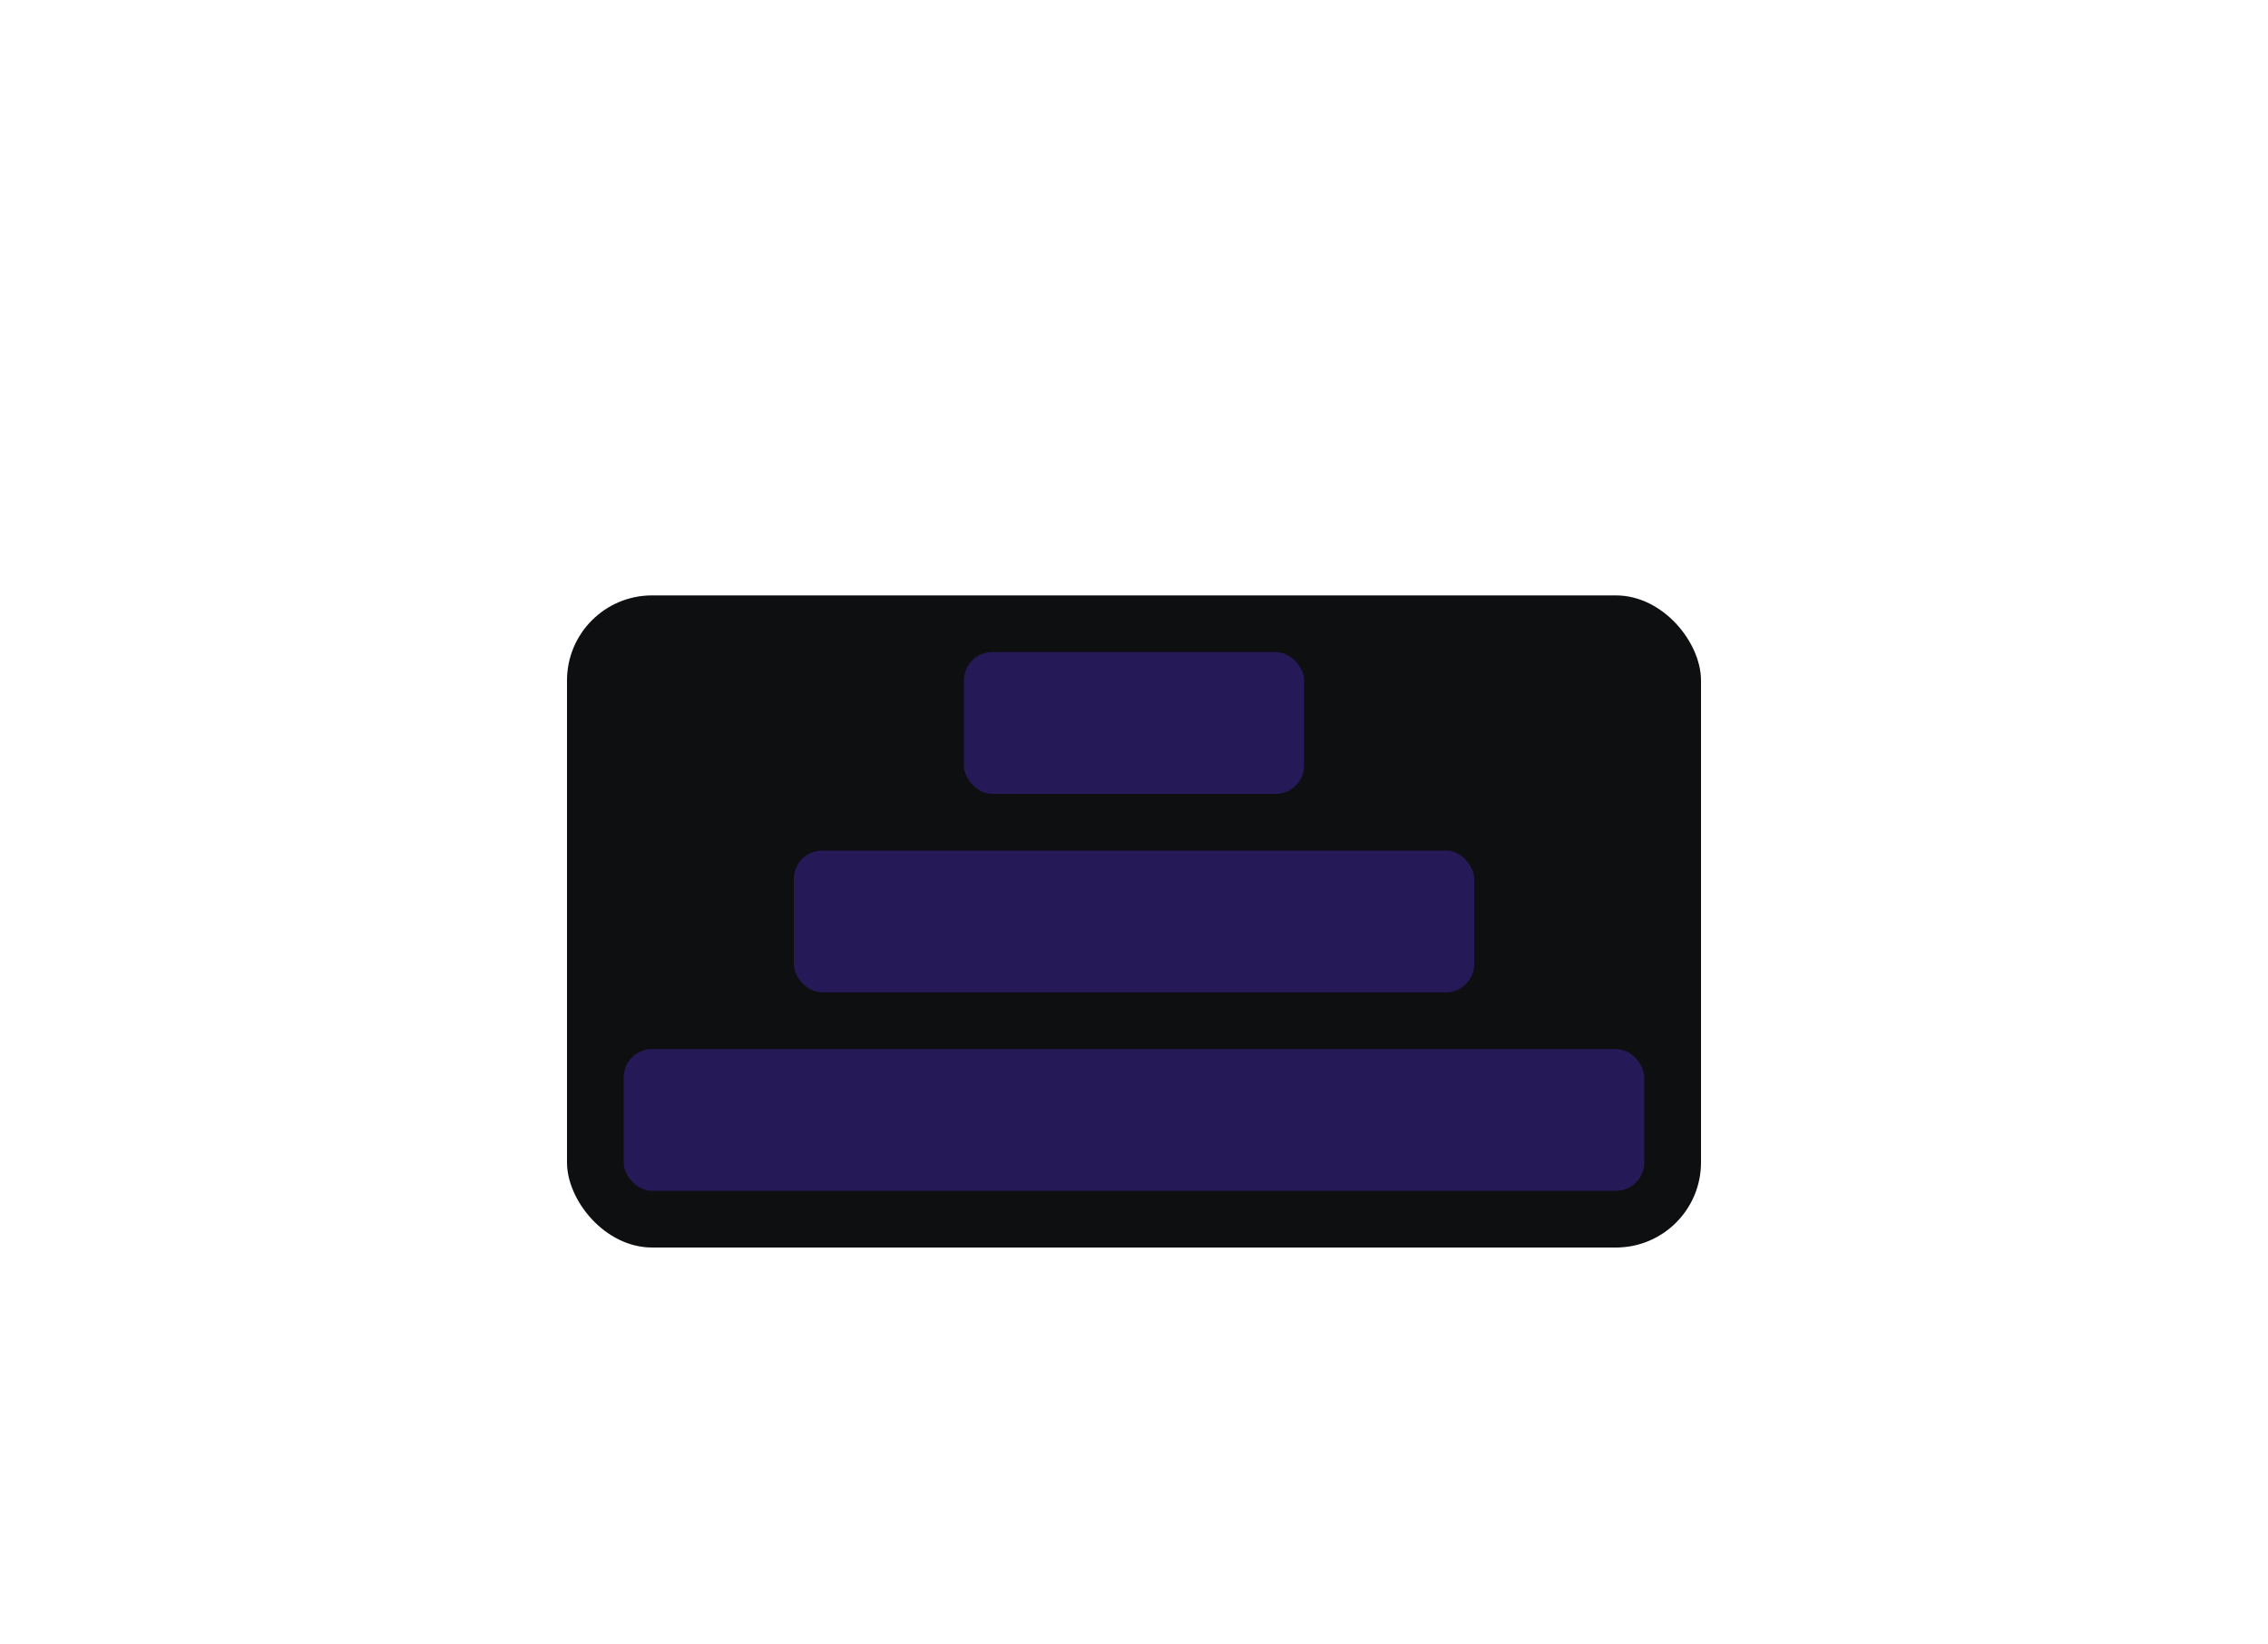 <svg width="320" height="232" viewBox="0 0 320 232" fill="none" xmlns="http://www.w3.org/2000/svg">
<g filter="url(#filter0_dd_10185_11382)">
<rect x="80" y="70" width="160" height="92" rx="12" fill="#0E0F10"/>
<rect x="136" y="78" width="48" height="20" rx="4" fill="#261958"/>
<rect x="112" y="106" width="96" height="20" rx="4" fill="#261958"/>
<rect x="88" y="134" width="144" height="20" rx="4" fill="#261958"/>
</g>
<defs>
<filter id="filter0_dd_10185_11382" x="60" y="62" width="200" height="132" filterUnits="userSpaceOnUse" color-interpolation-filters="sRGB">
<feFlood flood-opacity="0" result="BackgroundImageFix"/>
<feColorMatrix in="SourceAlpha" type="matrix" values="0 0 0 0 0 0 0 0 0 0 0 0 0 0 0 0 0 0 127 0" result="hardAlpha"/>
<feOffset dy="12"/>
<feGaussianBlur stdDeviation="10"/>
<feComposite in2="hardAlpha" operator="out"/>
<feColorMatrix type="matrix" values="0 0 0 0 0 0 0 0 0 0 0 0 0 0 0 0 0 0 0.03 0"/>
<feBlend mode="normal" in2="BackgroundImageFix" result="effect1_dropShadow_10185_11382"/>
<feColorMatrix in="SourceAlpha" type="matrix" values="0 0 0 0 0 0 0 0 0 0 0 0 0 0 0 0 0 0 127 0" result="hardAlpha"/>
<feOffset dy="2"/>
<feGaussianBlur stdDeviation="3"/>
<feComposite in2="hardAlpha" operator="out"/>
<feColorMatrix type="matrix" values="0 0 0 0 0 0 0 0 0 0 0 0 0 0 0 0 0 0 0.05 0"/>
<feBlend mode="normal" in2="effect1_dropShadow_10185_11382" result="effect2_dropShadow_10185_11382"/>
<feBlend mode="normal" in="SourceGraphic" in2="effect2_dropShadow_10185_11382" result="shape"/>
</filter>
</defs>
</svg>

